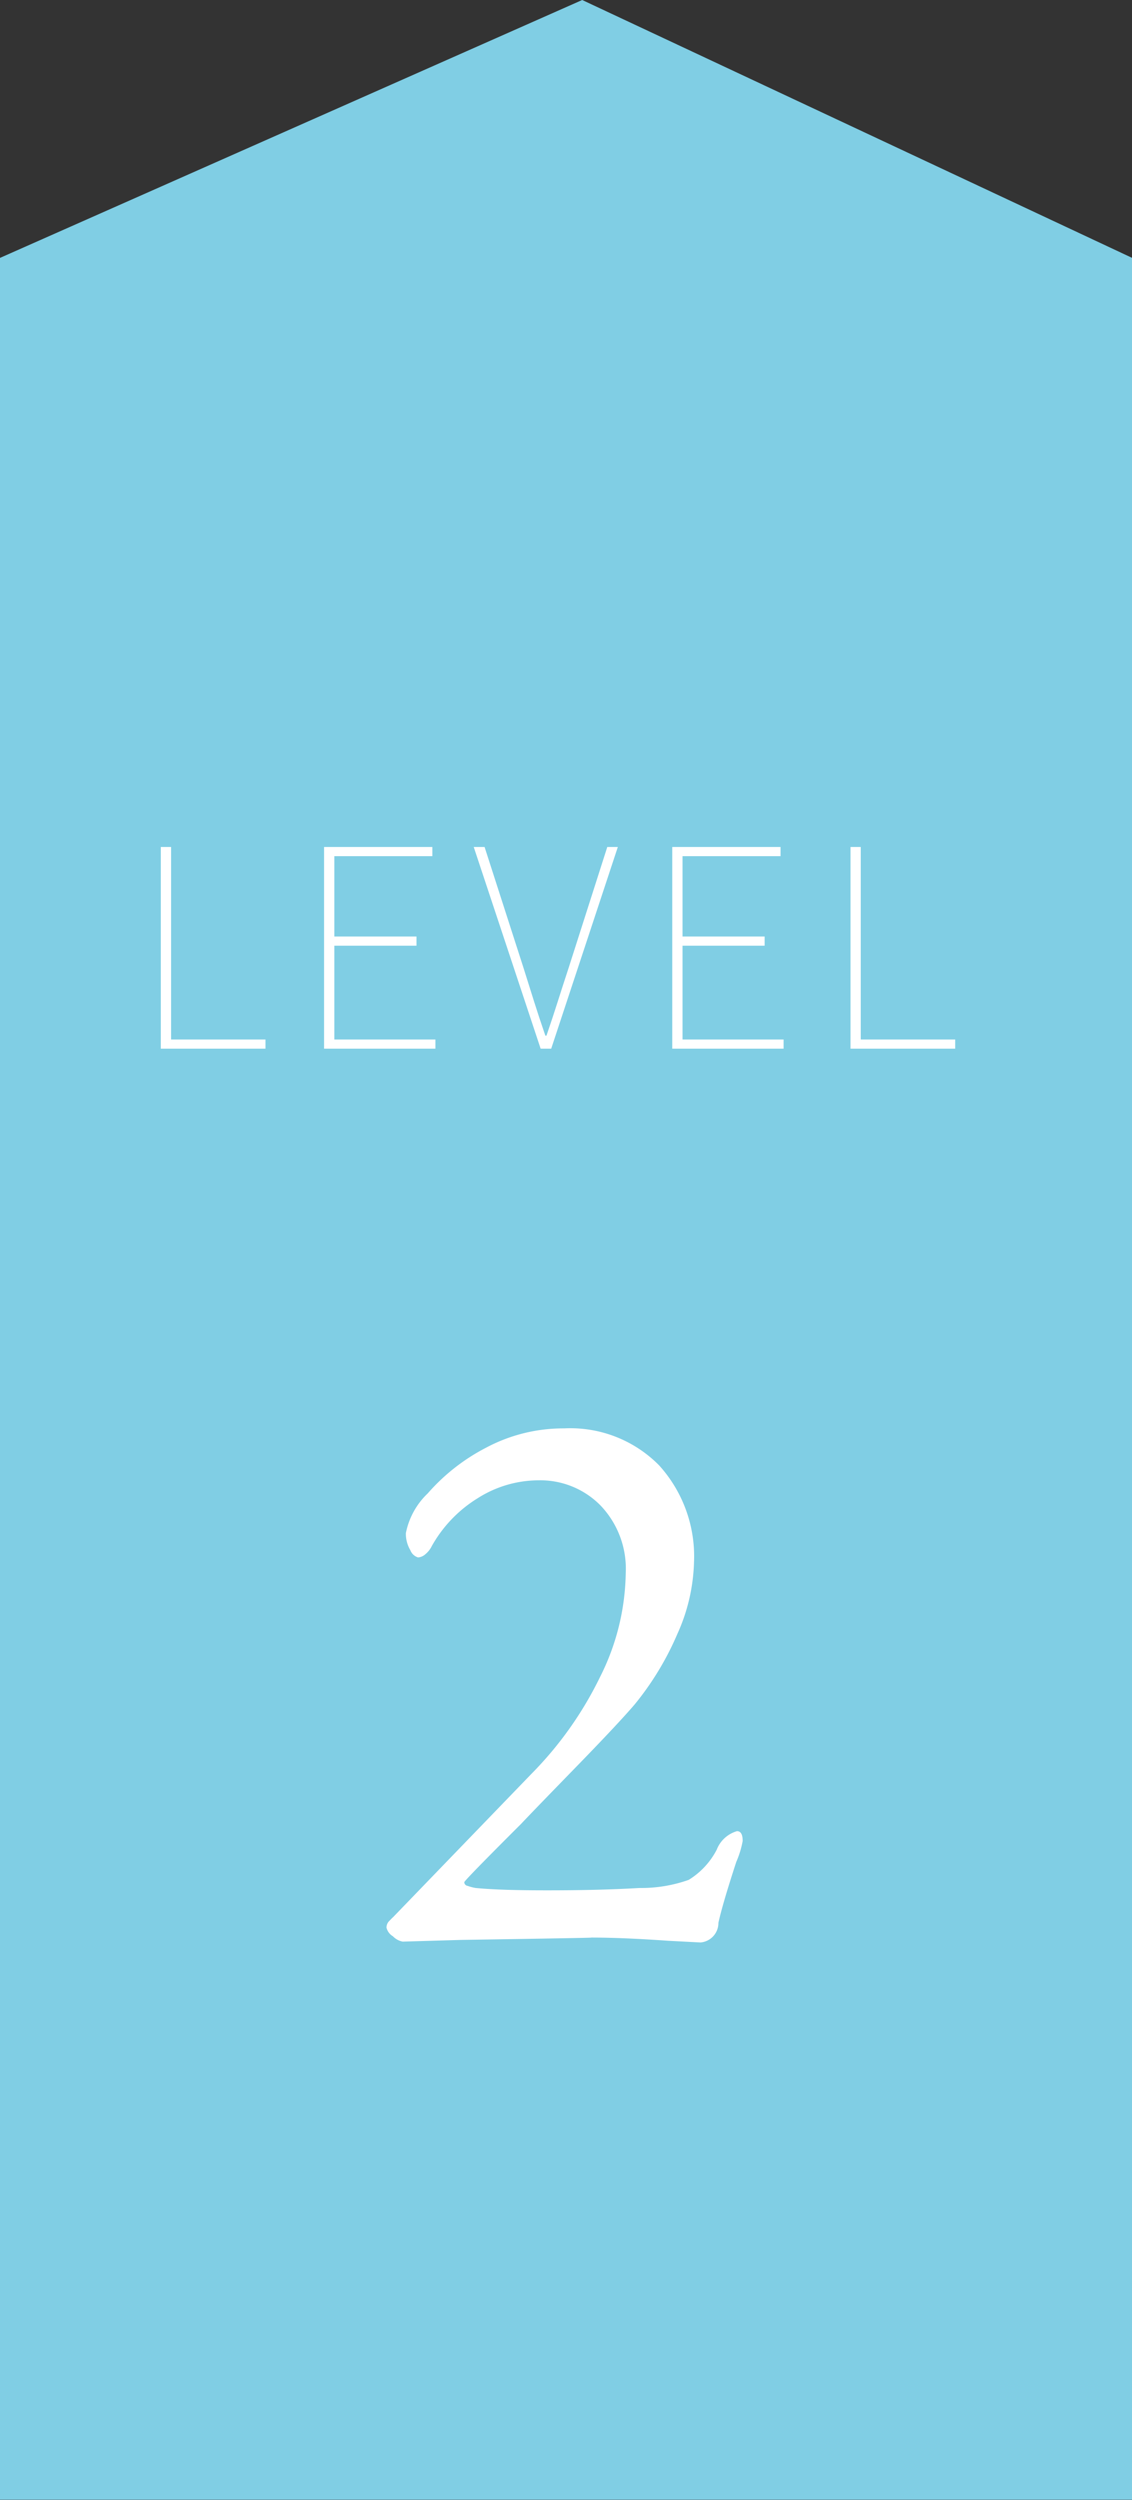 <svg id="グループ_139" data-name="グループ 139" xmlns="http://www.w3.org/2000/svg" width="53" height="117" viewBox="0 0 53 117">
  <rect x="0" y="0" width="53" height="117" fill="#333333" stroke="none"/>
  <defs>
    <style>
      .cls-1 {
        fill: #80cee4;
      }

      .cls-1, .cls-2 {
        fill-rule: evenodd;
      }

      .cls-2 {
        fill: #fff;
      }
    </style>
  </defs>
  <path id="長方形_2461" data-name="長方形 2461" class="cls-1" d="M51,7940.07L78.259,7928l25.748,12.07v104.92H51V7940.07Z" transform="translate(-51 -7928)"/>
  <path id="_2" data-name="2" class="cls-2" d="M83.8,8018.91a0.917,0.917,0,0,0,.836-0.92q0.19-.87.836-2.85a4.37,4.37,0,0,0,.3-0.98c0-.31-0.089-0.46-0.266-0.46a1.449,1.449,0,0,0-.95.87,3.6,3.6,0,0,1-1.311,1.41,6.659,6.659,0,0,1-2.3.38c-1.368.08-2.812,0.11-4.332,0.11-1.394,0-2.508-.03-3.344-0.11a2.256,2.256,0,0,1-.38-0.1,0.178,0.178,0,0,1-.152-0.17q0-.075,2.66-2.73c0.557-.59,1.463-1.52,2.717-2.81s2.121-2.22,2.6-2.78a13.734,13.734,0,0,0,2-3.3,8.656,8.656,0,0,0,.779-3.35,6.343,6.343,0,0,0-1.634-4.54,5.835,5.835,0,0,0-4.446-1.73,7.691,7.691,0,0,0-3.667.91,9.275,9.275,0,0,0-2.717,2.13,3.509,3.509,0,0,0-1.026,1.86,1.5,1.5,0,0,0,.209.8,0.564,0.564,0,0,0,.361.34,0.58,0.58,0,0,0,.342-0.15,1.131,1.131,0,0,0,.3-0.38,6.173,6.173,0,0,1,2.147-2.24,5.335,5.335,0,0,1,2.869-.84,3.95,3.95,0,0,1,2.888,1.18,4.281,4.281,0,0,1,1.178,3.16,11.108,11.108,0,0,1-1.2,4.86A17.021,17.021,0,0,1,75.9,8011l-6.5,6.73c-0.026.02-.083,0.08-0.171,0.17a0.428,0.428,0,0,0-.133.32,0.654,0.654,0,0,0,.3.4,0.863,0.863,0,0,0,.456.25l2.736-.08q6.5-.1,6.08-0.11,1.482,0,3.61.15Z" transform="translate(-51 -7928)"/>
  <path id="LEVEL" class="cls-2" d="M63.43,7977.08v-0.43H59.01v-9.01H58.529v9.44h4.9Zm7.956,0v-0.43H66.654v-4.39H70.5v-0.43H66.654v-3.76h4.589v-0.43h-5.07v9.44h5.213Zm5.421,0,3.12-9.44H79.433l-1.807,5.65q-0.286.87-.514,1.59t-0.526,1.59H76.534q-0.3-.87-0.526-1.59t-0.5-1.59l-1.82-5.65H73.18l3.133,9.44h0.494Zm10.881,0v-0.43H82.956v-4.39H86.8v-0.43H82.956v-3.76h4.589v-0.43h-5.07v9.44h5.213Zm8.034,0v-0.43H91.3v-9.01H90.821v9.44h4.9Z" transform="translate(-51 -7928)"/>
</svg>
